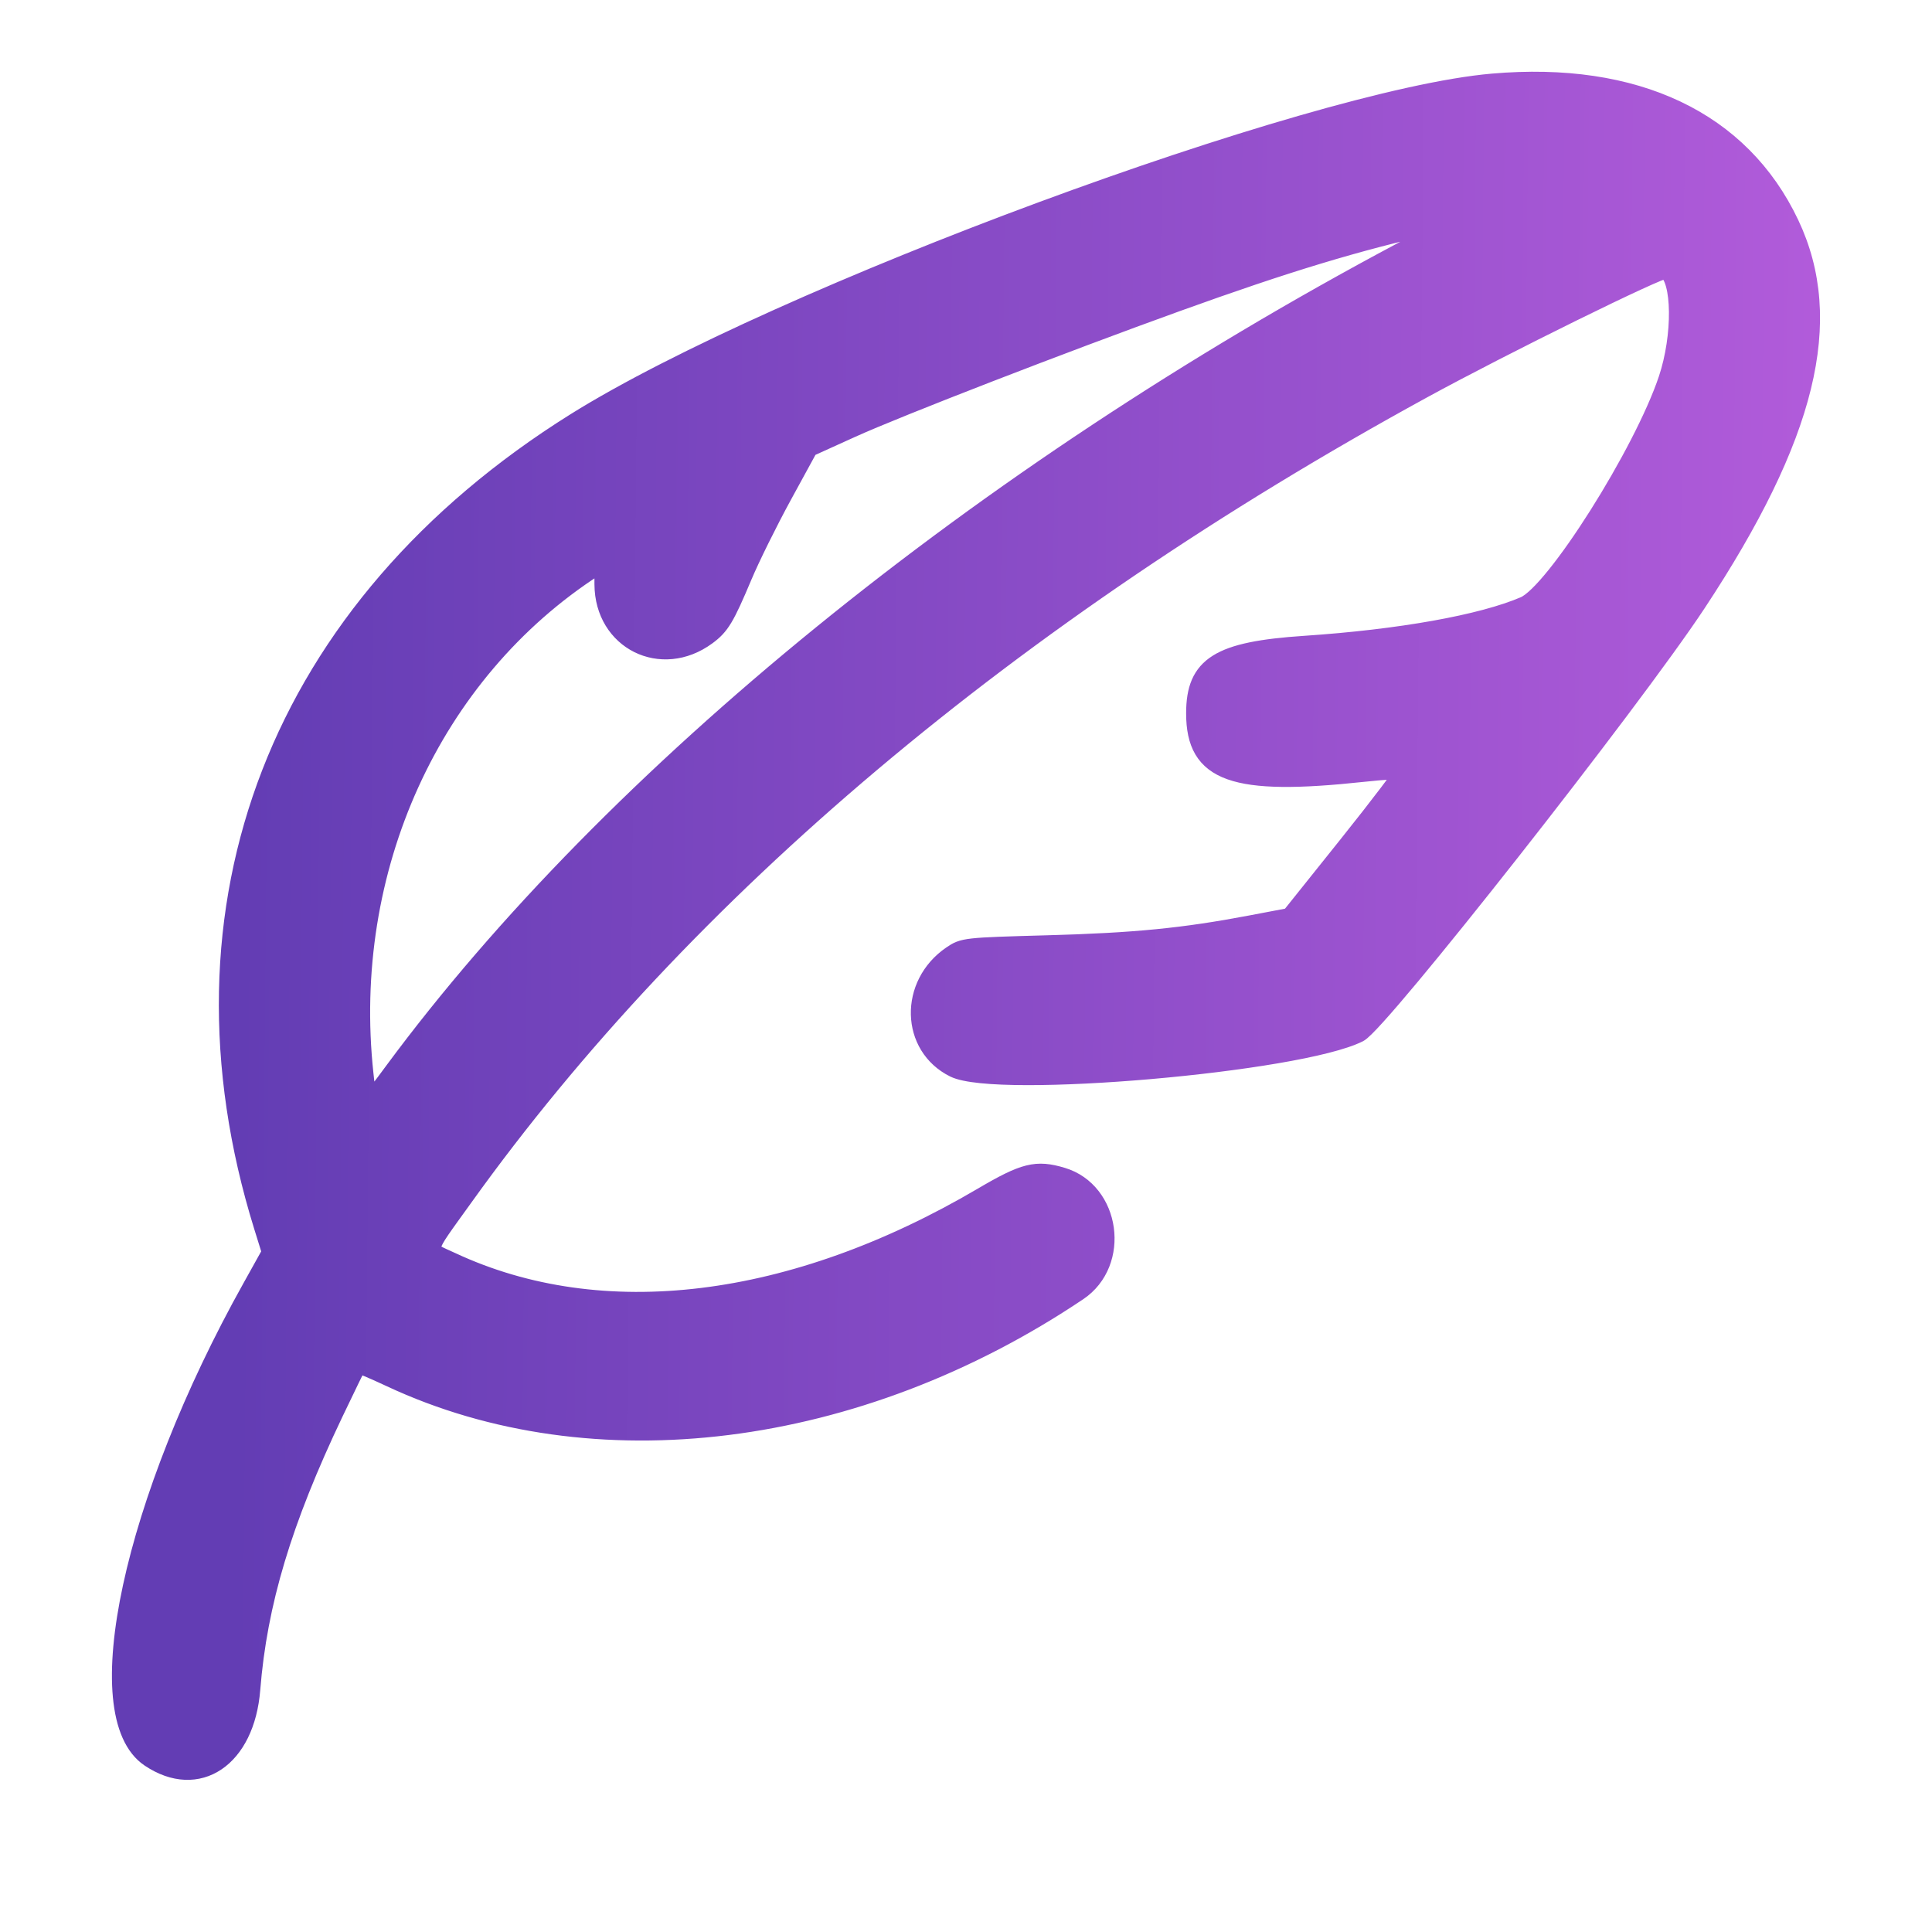 <svg width="32" height="32" viewBox="0 0 32 32" fill="none" xmlns="http://www.w3.org/2000/svg">
    <path fill-rule="evenodd" clip-rule="evenodd" d="M24.72 1.365C21.708 1.626 12.868 4.896 9.525 6.986C4.621 10.053 2.7 14.999 4.35 20.312L4.484 20.743L4.161 21.323C2.184 24.862 1.418 28.41 2.477 29.122C3.282 29.663 4.074 29.128 4.165 27.98C4.279 26.552 4.686 25.196 5.537 23.409C5.744 22.975 5.921 22.612 5.931 22.602C5.941 22.593 6.181 22.693 6.464 22.826C9.828 24.401 14.205 23.853 17.86 21.398C18.578 20.916 18.413 19.728 17.594 19.483C17.164 19.354 16.965 19.404 16.27 19.813C13.13 21.66 9.962 22.047 7.479 20.887C7.031 20.677 7.01 20.78 7.691 19.83C11.328 14.755 16.761 10.177 23.561 6.457C24.891 5.729 27.53 4.43 27.595 4.47C27.845 4.625 27.855 5.561 27.615 6.28C27.204 7.506 25.747 9.811 25.247 10.026C24.542 10.329 23.19 10.571 21.609 10.677C20.185 10.772 19.792 11.018 19.792 11.815C19.792 12.81 20.428 13.036 22.573 12.805C22.928 12.767 23.232 12.748 23.248 12.764C23.264 12.78 22.846 13.331 22.32 13.989L21.364 15.184L20.715 15.307C19.6 15.518 18.801 15.597 17.356 15.637C15.98 15.675 15.956 15.678 15.756 15.814C15.038 16.304 15.063 17.333 15.802 17.699C16.514 18.052 21.515 17.617 22.509 17.116C22.851 16.944 27.03 11.632 28.11 9.997C29.94 7.226 30.411 5.305 29.652 3.705C28.839 1.988 27.091 1.159 24.72 1.365ZM23.214 4.159C16.253 7.864 10.139 12.835 6.516 17.736C6.088 18.316 6.096 18.315 6.04 17.79C5.673 14.399 7.154 11.142 9.854 9.4L9.991 9.311L9.992 9.678C9.996 10.617 10.955 11.096 11.714 10.537C11.939 10.371 12.019 10.238 12.31 9.547C12.437 9.244 12.735 8.642 12.972 8.208L13.402 7.421L14.106 7.102C14.87 6.755 17.613 5.693 19.491 5.016C21.313 4.359 22.476 4.007 23.789 3.714C24.144 3.635 24.023 3.729 23.214 4.159Z" fill="url(#paint0_linear_2728_24558)" stroke="url(#paint1_linear_2728_24558)" stroke-width="0.292"/>
    <defs>
        <linearGradient id="paint0_linear_2728_24558" x1="-0.512" y1="-6.095" x2="40.206" y2="-5.708" gradientUnits="userSpaceOnUse">
            <stop offset="0.115" stop-color="#633DB4"/>
            <stop offset="0.753" stop-color="#B15BDA"/>
        </linearGradient>
        <linearGradient id="paint1_linear_2728_24558" x1="-0.512" y1="-6.095" x2="40.206" y2="-5.708" gradientUnits="userSpaceOnUse">
            <stop offset="0.115" stop-color="#633DB4"/>
            <stop offset="0.753" stop-color="#B15BDA"/>
        </linearGradient>
    </defs>
</svg>

